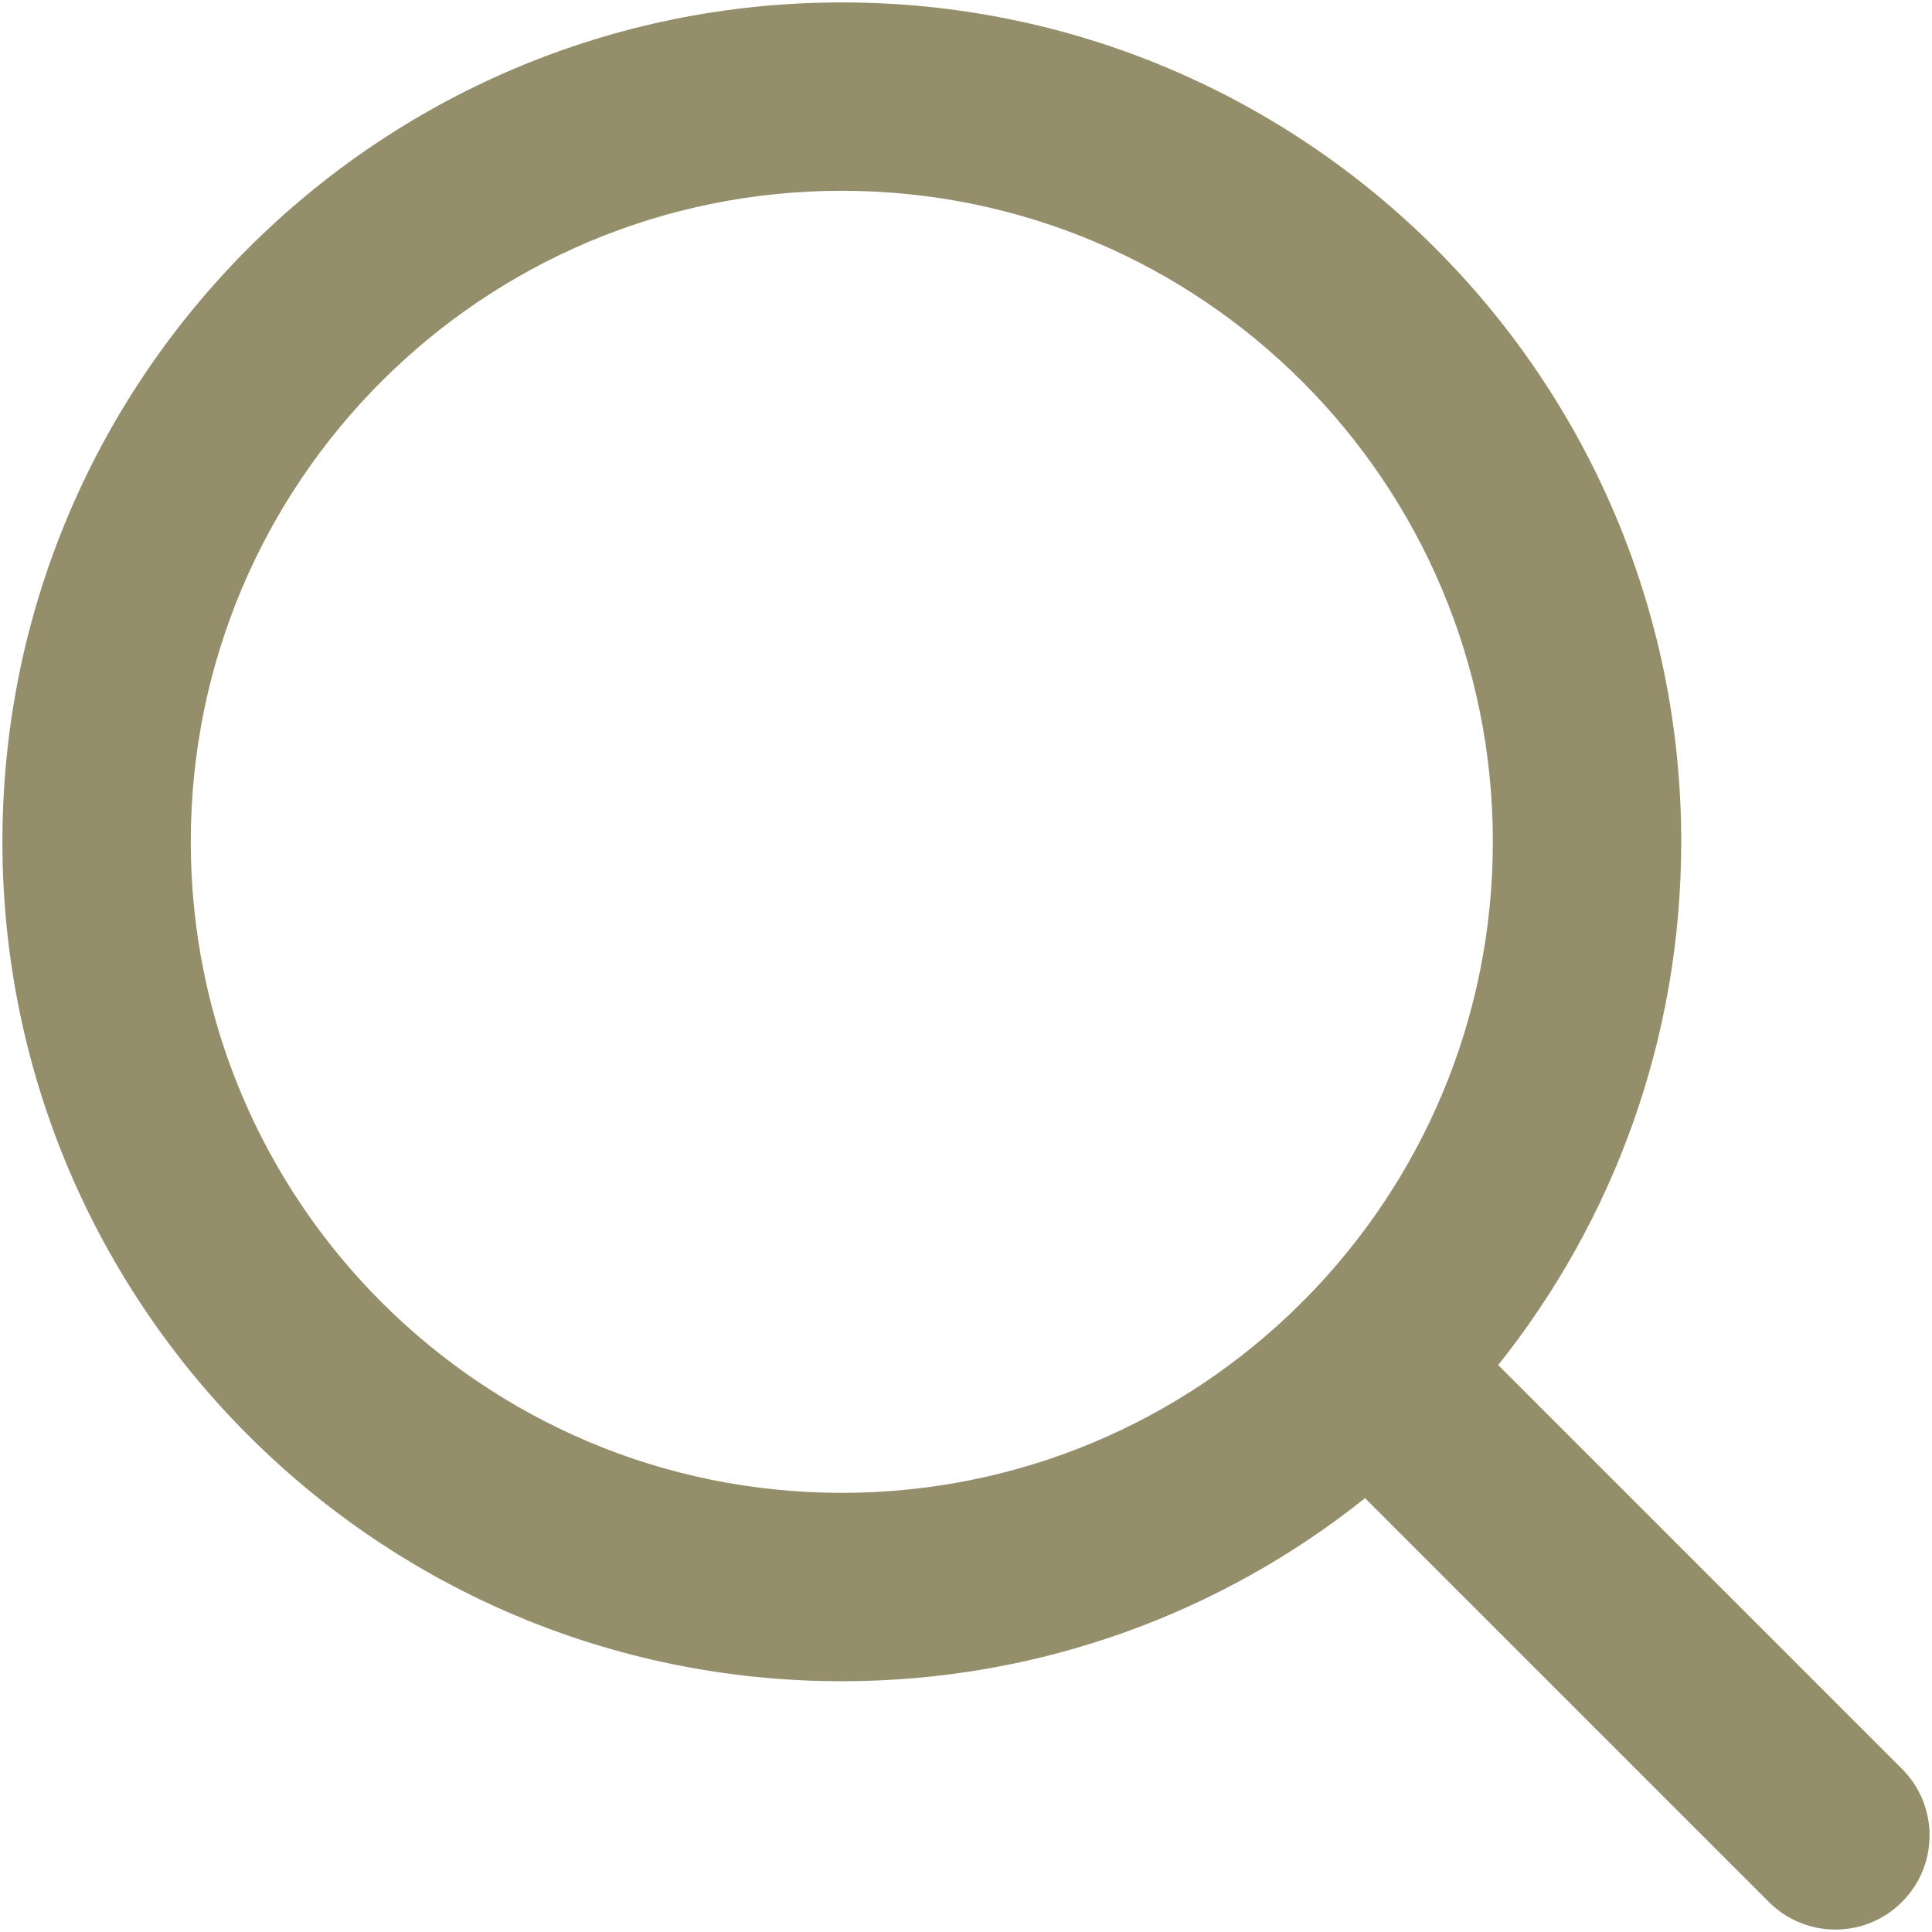 <svg width="20" height="20" viewBox="0 0 20 20" fill="none" xmlns="http://www.w3.org/2000/svg">
<path fill-rule="evenodd" clip-rule="evenodd" d="M8.714 1.975C4.992 1.975 1.975 4.992 1.975 8.714C1.975 12.436 4.992 15.454 8.714 15.454C10.558 15.454 12.229 14.713 13.445 13.514C13.456 13.502 13.467 13.49 13.479 13.479C13.49 13.467 13.502 13.456 13.514 13.445C14.713 12.229 15.454 10.558 15.454 8.714C15.454 4.992 12.436 1.975 8.714 1.975ZM15.509 14.131C16.695 12.645 17.404 10.763 17.404 8.714C17.404 3.915 13.513 0.025 8.714 0.025C3.915 0.025 0.025 3.915 0.025 8.714C0.025 13.513 3.915 17.404 8.714 17.404C10.762 17.404 12.645 16.695 14.131 15.509L18.311 19.689C18.691 20.07 19.309 20.07 19.689 19.689C20.07 19.309 20.07 18.691 19.689 18.311L15.509 14.131Z" fill="#958E6B"/>
</svg>

